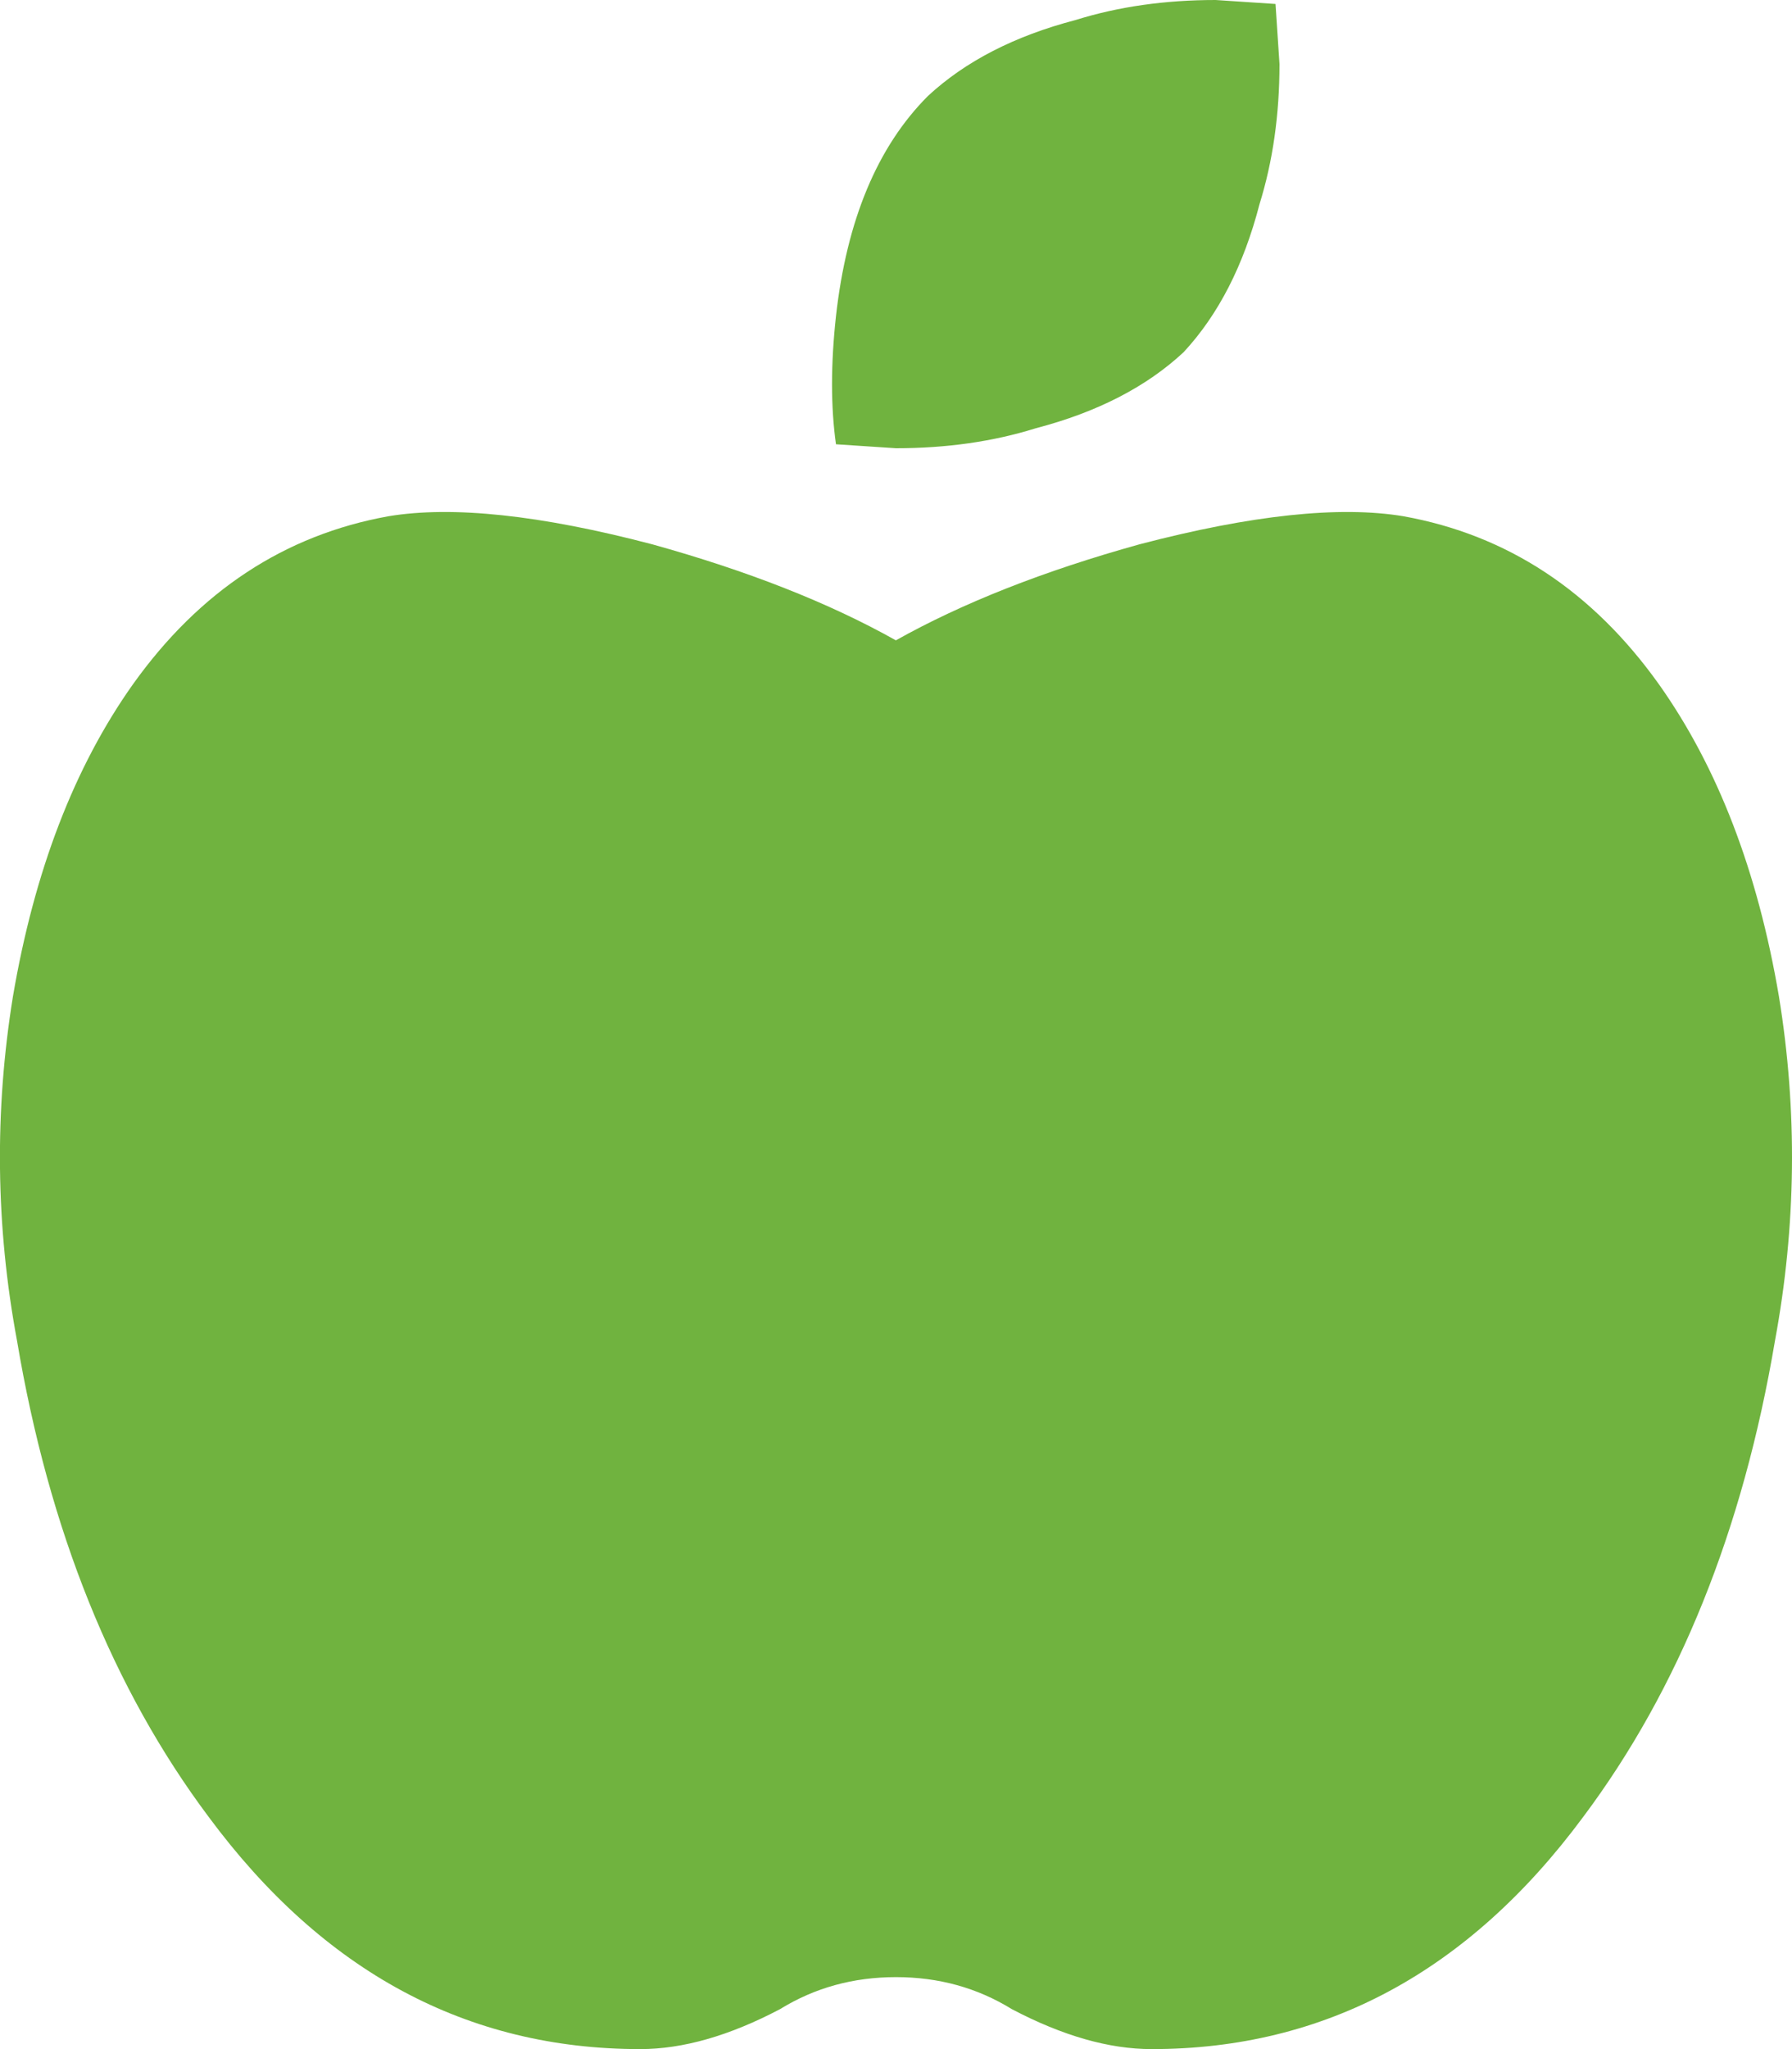 <?xml version="1.0" encoding="UTF-8"?> <svg xmlns="http://www.w3.org/2000/svg" width="14" height="16" viewBox="0 0 14 16" fill="none"><g clip-path="url(#clip0_56_20)"><path d="M10.964 4.031C11.776 4.177 12.441 4.615 12.961 5.344C13.419 5.99 13.732 6.802 13.898 7.781C14.044 8.677 14.033 9.573 13.867 10.469C13.617 11.948 13.117 13.188 12.368 14.188C11.473 15.396 10.35 16 8.997 16C8.664 16 8.301 15.896 7.905 15.688C7.634 15.521 7.333 15.438 7 15.438C6.666 15.438 6.365 15.521 6.094 15.688C5.699 15.896 5.335 16 5.002 16C3.649 16 2.526 15.396 1.631 14.188C0.882 13.188 0.382 11.948 0.133 10.469C-0.034 9.573 -0.044 8.677 0.101 7.781C0.268 6.802 0.58 5.99 1.038 5.344C1.558 4.615 2.224 4.177 3.035 4.031C3.535 3.948 4.221 4.021 5.095 4.25C5.844 4.458 6.479 4.708 6.999 5C7.52 4.708 8.154 4.458 8.903 4.25C9.778 4.021 10.465 3.948 10.964 4.031ZM9.247 2.75C8.956 3.021 8.571 3.219 8.092 3.344C7.759 3.448 7.395 3.5 7 3.5L6.531 3.469C6.49 3.177 6.49 2.844 6.531 2.469C6.615 1.719 6.854 1.146 7.249 0.75C7.541 0.479 7.926 0.281 8.404 0.156C8.737 0.052 9.101 0 9.497 0L9.965 0.031L9.996 0.5C9.996 0.896 9.944 1.26 9.84 1.594C9.716 2.073 9.518 2.458 9.247 2.75Z" fill="#70B33F"></path></g><defs><clipPath id="clip0_56_20"><rect width="14" height="16" fill="white"></rect></clipPath></defs></svg> 